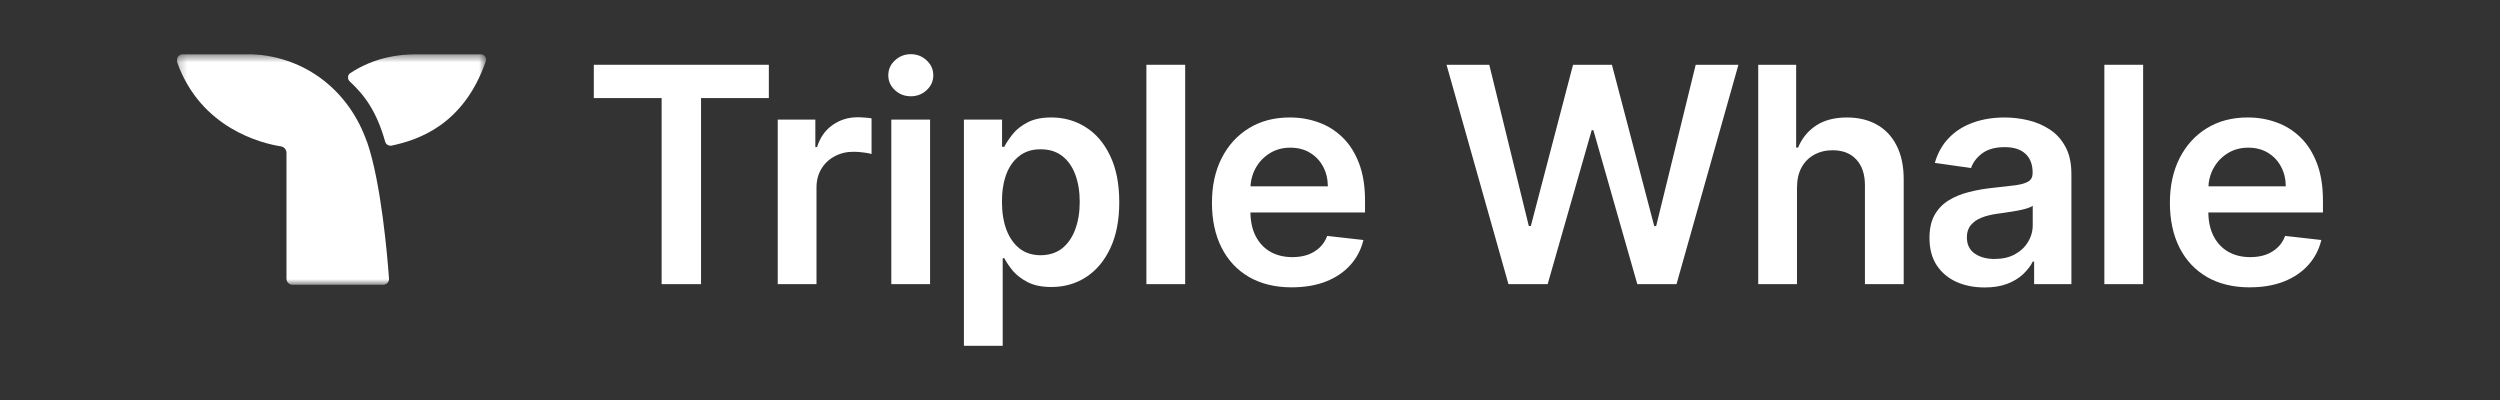 <svg width="300" height="48" viewBox="0 0 300 48" fill="none" xmlns="http://www.w3.org/2000/svg">
<rect x="0" y="0" width="300" height="48" fill="#333333" stroke="none"/>
<g clip-path="url(#clip0_6795_3385)">
<mask id="mask0_6795_3385" style="mask-type:luminance" maskUnits="userSpaceOnUse" x="21" y="6" width="38" height="29">
<path d="M58.331 6.5H21.222V34.18H58.331V6.5Z" fill="white"/>
</mask>
<g mask="url(#mask0_6795_3385)">
<path fill-rule="evenodd" clip-rule="evenodd" d="M46.677 33.393C46.727 33.822 46.381 34.178 45.953 34.178H35.122C34.704 34.178 34.377 33.85 34.377 33.432V18.332C34.377 17.947 34.083 17.62 33.696 17.56C31.416 17.206 24.093 15.414 21.264 7.485C21.098 7.024 21.446 6.512 21.933 6.5H30.128C36.9 6.796 41.981 11.128 44.026 17.014L44.038 17.001C45.74 21.907 46.485 30.723 46.677 33.393Z" fill="white"/>
<path fill-rule="evenodd" clip-rule="evenodd" d="M58.294 7.357C55.626 15.031 50.142 16.811 46.971 17.477C46.632 17.529 46.309 17.326 46.22 16.999C45.21 13.427 43.804 11.469 41.981 9.782C41.673 9.499 41.685 8.998 42.041 8.772C44.175 7.361 46.81 6.508 50.098 6.504V6.5H57.673C58.12 6.5 58.445 6.941 58.294 7.357Z" fill="white"/>
</g>
<path d="M71.258 11.769V7.773H92.261V11.769H84.125V34.097H79.396V11.769H71.26H71.258Z" fill="white"/>
<path d="M93.329 34.097V14.354H97.841V17.645H98.046C98.406 16.505 99.022 15.627 99.896 15.01C100.777 14.385 101.785 14.073 102.915 14.073C103.172 14.073 103.46 14.085 103.776 14.112C104.101 14.129 104.372 14.16 104.586 14.201V18.481C104.389 18.413 104.076 18.353 103.648 18.301C103.228 18.241 102.82 18.212 102.427 18.212C101.578 18.212 100.817 18.396 100.14 18.765C99.472 19.125 98.944 19.626 98.559 20.269C98.174 20.913 97.979 21.654 97.979 22.492V34.099H93.327L93.329 34.097Z" fill="white"/>
<path d="M106.956 34.097V14.354H111.609V34.097H106.956ZM109.295 11.552C108.558 11.552 107.923 11.308 107.393 10.819C106.861 10.323 106.596 9.727 106.596 9.033C106.596 8.34 106.861 7.736 107.393 7.247C107.925 6.75 108.558 6.502 109.295 6.502C110.032 6.502 110.675 6.75 111.197 7.247C111.729 7.736 111.994 8.332 111.994 9.033C111.994 9.735 111.729 10.323 111.197 10.819C110.673 11.308 110.04 11.552 109.295 11.552Z" fill="white"/>
<path d="M115.671 41.5V14.354H120.247V17.618H120.516C120.757 17.138 121.096 16.629 121.533 16.089C121.969 15.54 122.561 15.072 123.306 14.688C124.051 14.294 125.003 14.096 126.16 14.096C127.686 14.096 129.062 14.485 130.287 15.265C131.521 16.037 132.498 17.179 133.218 18.697C133.946 20.205 134.311 22.056 134.311 24.249C134.311 26.443 133.955 28.26 133.243 29.775C132.531 31.292 131.564 32.449 130.337 33.246C129.112 34.043 127.723 34.44 126.173 34.44C125.043 34.44 124.103 34.252 123.358 33.875C122.613 33.499 122.013 33.043 121.557 32.514C121.113 31.973 120.765 31.464 120.516 30.984H120.324V41.498H115.671V41.5ZM120.235 24.225C120.235 25.502 120.415 26.619 120.775 27.579C121.144 28.54 121.671 29.289 122.356 29.829C123.05 30.361 123.89 30.626 124.875 30.626C125.86 30.626 126.765 30.351 127.458 29.802C128.151 29.245 128.675 28.486 129.027 27.528C129.387 26.559 129.567 25.458 129.567 24.225C129.567 22.991 129.391 21.911 129.039 20.961C128.687 20.009 128.166 19.264 127.471 18.723C126.777 18.183 125.912 17.914 124.875 17.914C123.838 17.914 123.037 18.175 122.342 18.699C121.649 19.222 121.121 19.955 120.761 20.896C120.409 21.838 120.233 22.95 120.233 24.227L120.235 24.225Z" fill="white"/>
<path d="M142.22 7.773V34.097H137.568V7.773H142.22Z" fill="white"/>
<path d="M155.024 34.482C153.045 34.482 151.336 34.07 149.895 33.248C148.465 32.416 147.362 31.243 146.592 29.726C145.82 28.2 145.435 26.406 145.435 24.34C145.435 22.275 145.82 20.528 146.592 18.992C147.372 17.451 148.461 16.25 149.858 15.393C151.255 14.528 152.896 14.096 154.782 14.096C155.999 14.096 157.147 14.292 158.226 14.688C159.314 15.072 160.272 15.673 161.104 16.486C161.945 17.299 162.603 18.336 163.083 19.597C163.563 20.847 163.803 22.339 163.803 24.069V25.495H147.621V22.36H159.343C159.335 21.468 159.142 20.675 158.766 19.982C158.389 19.278 157.861 18.726 157.185 18.324C156.516 17.92 155.736 17.72 154.846 17.72C153.894 17.72 153.06 17.951 152.339 18.413C151.619 18.866 151.058 19.466 150.655 20.212C150.262 20.948 150.059 21.758 150.05 22.641V25.379C150.05 26.528 150.259 27.513 150.68 28.335C151.1 29.148 151.685 29.775 152.441 30.212C153.194 30.64 154.078 30.856 155.088 30.856C155.765 30.856 156.377 30.761 156.926 30.572C157.474 30.376 157.95 30.088 158.352 29.711C158.755 29.334 159.06 28.867 159.265 28.31L163.609 28.799C163.336 29.947 162.812 30.949 162.04 31.806C161.278 32.654 160.301 33.315 159.109 33.784C157.919 34.248 156.555 34.478 155.022 34.478L155.024 34.482Z" fill="white"/>
<path d="M181.015 34.097L173.584 7.773H178.713L183.457 27.118H183.701L188.765 7.773H193.43L198.507 27.13H198.739L203.483 7.773H208.611L201.181 34.097H196.477L191.208 15.627H191.003L185.719 34.097H181.015Z" fill="white"/>
<path d="M215.639 22.527V34.095H210.987V7.773H215.538V17.709H215.77C216.233 16.596 216.947 15.716 217.916 15.075C218.893 14.423 220.135 14.098 221.643 14.098C223.016 14.098 224.21 14.385 225.23 14.959C226.251 15.532 227.039 16.372 227.596 17.477C228.161 18.583 228.444 19.932 228.444 21.526V34.097H223.792V22.246C223.792 20.917 223.448 19.884 222.763 19.148C222.086 18.403 221.134 18.03 219.909 18.03C219.085 18.03 218.351 18.21 217.699 18.57C217.057 18.922 216.55 19.431 216.182 20.1C215.822 20.768 215.641 21.578 215.641 22.529L215.639 22.527Z" fill="white"/>
<path d="M238.143 34.494C236.893 34.494 235.765 34.271 234.763 33.826C233.77 33.37 232.981 32.704 232.398 31.82C231.824 30.939 231.537 29.85 231.537 28.556C231.537 27.443 231.742 26.522 232.153 25.793C232.565 25.065 233.126 24.483 233.838 24.044C234.55 23.608 235.351 23.277 236.241 23.055C237.141 22.823 238.071 22.656 239.031 22.554C240.188 22.434 241.125 22.327 241.846 22.233C242.566 22.13 243.087 21.977 243.414 21.77C243.748 21.555 243.915 21.226 243.915 20.781V20.704C243.915 19.735 243.628 18.986 243.054 18.454C242.481 17.922 241.653 17.657 240.573 17.657C239.432 17.657 238.53 17.906 237.861 18.403C237.201 18.899 236.756 19.487 236.525 20.164L232.18 19.547C232.524 18.347 233.089 17.345 233.877 16.54C234.666 15.726 235.63 15.118 236.769 14.714C237.909 14.303 239.167 14.098 240.548 14.098C241.5 14.098 242.446 14.21 243.387 14.431C244.329 14.655 245.192 15.023 245.97 15.536C246.751 16.041 247.376 16.732 247.848 17.606C248.328 18.479 248.568 19.572 248.568 20.884V34.097H244.095V31.386H243.94C243.657 31.934 243.259 32.447 242.744 32.928C242.239 33.399 241.599 33.78 240.829 34.072C240.068 34.355 239.172 34.496 238.143 34.496V34.494ZM239.352 31.075C240.285 31.075 241.096 30.891 241.781 30.523C242.467 30.146 242.994 29.649 243.363 29.032C243.739 28.416 243.928 27.743 243.928 27.015V24.688C243.783 24.808 243.534 24.92 243.183 25.021C242.839 25.125 242.454 25.214 242.026 25.29C241.597 25.367 241.173 25.435 240.753 25.495C240.333 25.555 239.968 25.607 239.66 25.651C238.967 25.746 238.344 25.899 237.797 26.114C237.249 26.329 236.816 26.627 236.5 27.015C236.183 27.391 236.024 27.88 236.024 28.48C236.024 29.337 236.336 29.984 236.961 30.421C237.586 30.858 238.383 31.077 239.352 31.077V31.075Z" fill="white"/>
<path d="M257.176 7.773V34.097H252.523V7.773H257.176Z" fill="white"/>
<path d="M269.977 34.482C267.998 34.482 266.289 34.07 264.85 33.248C263.418 32.416 262.317 31.243 261.545 29.726C260.773 28.2 260.388 26.406 260.388 24.34C260.388 22.275 260.773 20.528 261.545 18.992C262.325 17.451 263.414 16.25 264.811 15.393C266.206 14.528 267.847 14.096 269.733 14.096C270.95 14.096 272.098 14.292 273.177 14.688C274.265 15.072 275.224 15.673 276.056 16.486C276.894 17.299 277.554 18.336 278.032 19.597C278.512 20.847 278.754 22.339 278.754 24.069V25.495H262.572V22.36H274.294C274.286 21.468 274.093 20.675 273.715 19.982C273.338 19.278 272.812 18.726 272.136 18.324C271.467 17.92 270.687 17.72 269.795 17.72C268.843 17.72 268.009 17.951 267.288 18.413C266.568 18.866 266.009 19.466 265.606 20.212C265.211 20.948 265.01 21.758 264.999 22.641V25.379C264.999 26.528 265.208 27.513 265.629 28.335C266.049 29.148 266.634 29.775 267.39 30.212C268.143 30.64 269.027 30.856 270.039 30.856C270.716 30.856 271.328 30.761 271.877 30.572C272.425 30.376 272.901 30.088 273.303 29.711C273.706 29.334 274.011 28.867 274.216 28.31L278.56 28.799C278.285 29.947 277.763 30.949 276.991 31.806C276.227 32.654 275.252 33.315 274.06 33.784C272.87 34.248 271.506 34.478 269.973 34.478L269.977 34.482Z" fill="white"/>
</g>
<defs>
<clipPath id="clip0_6795_3385">
<rect width="257.534" height="35" fill="white" transform="translate(21.222 6.5)"/>
</clipPath>
</defs>
</svg>
